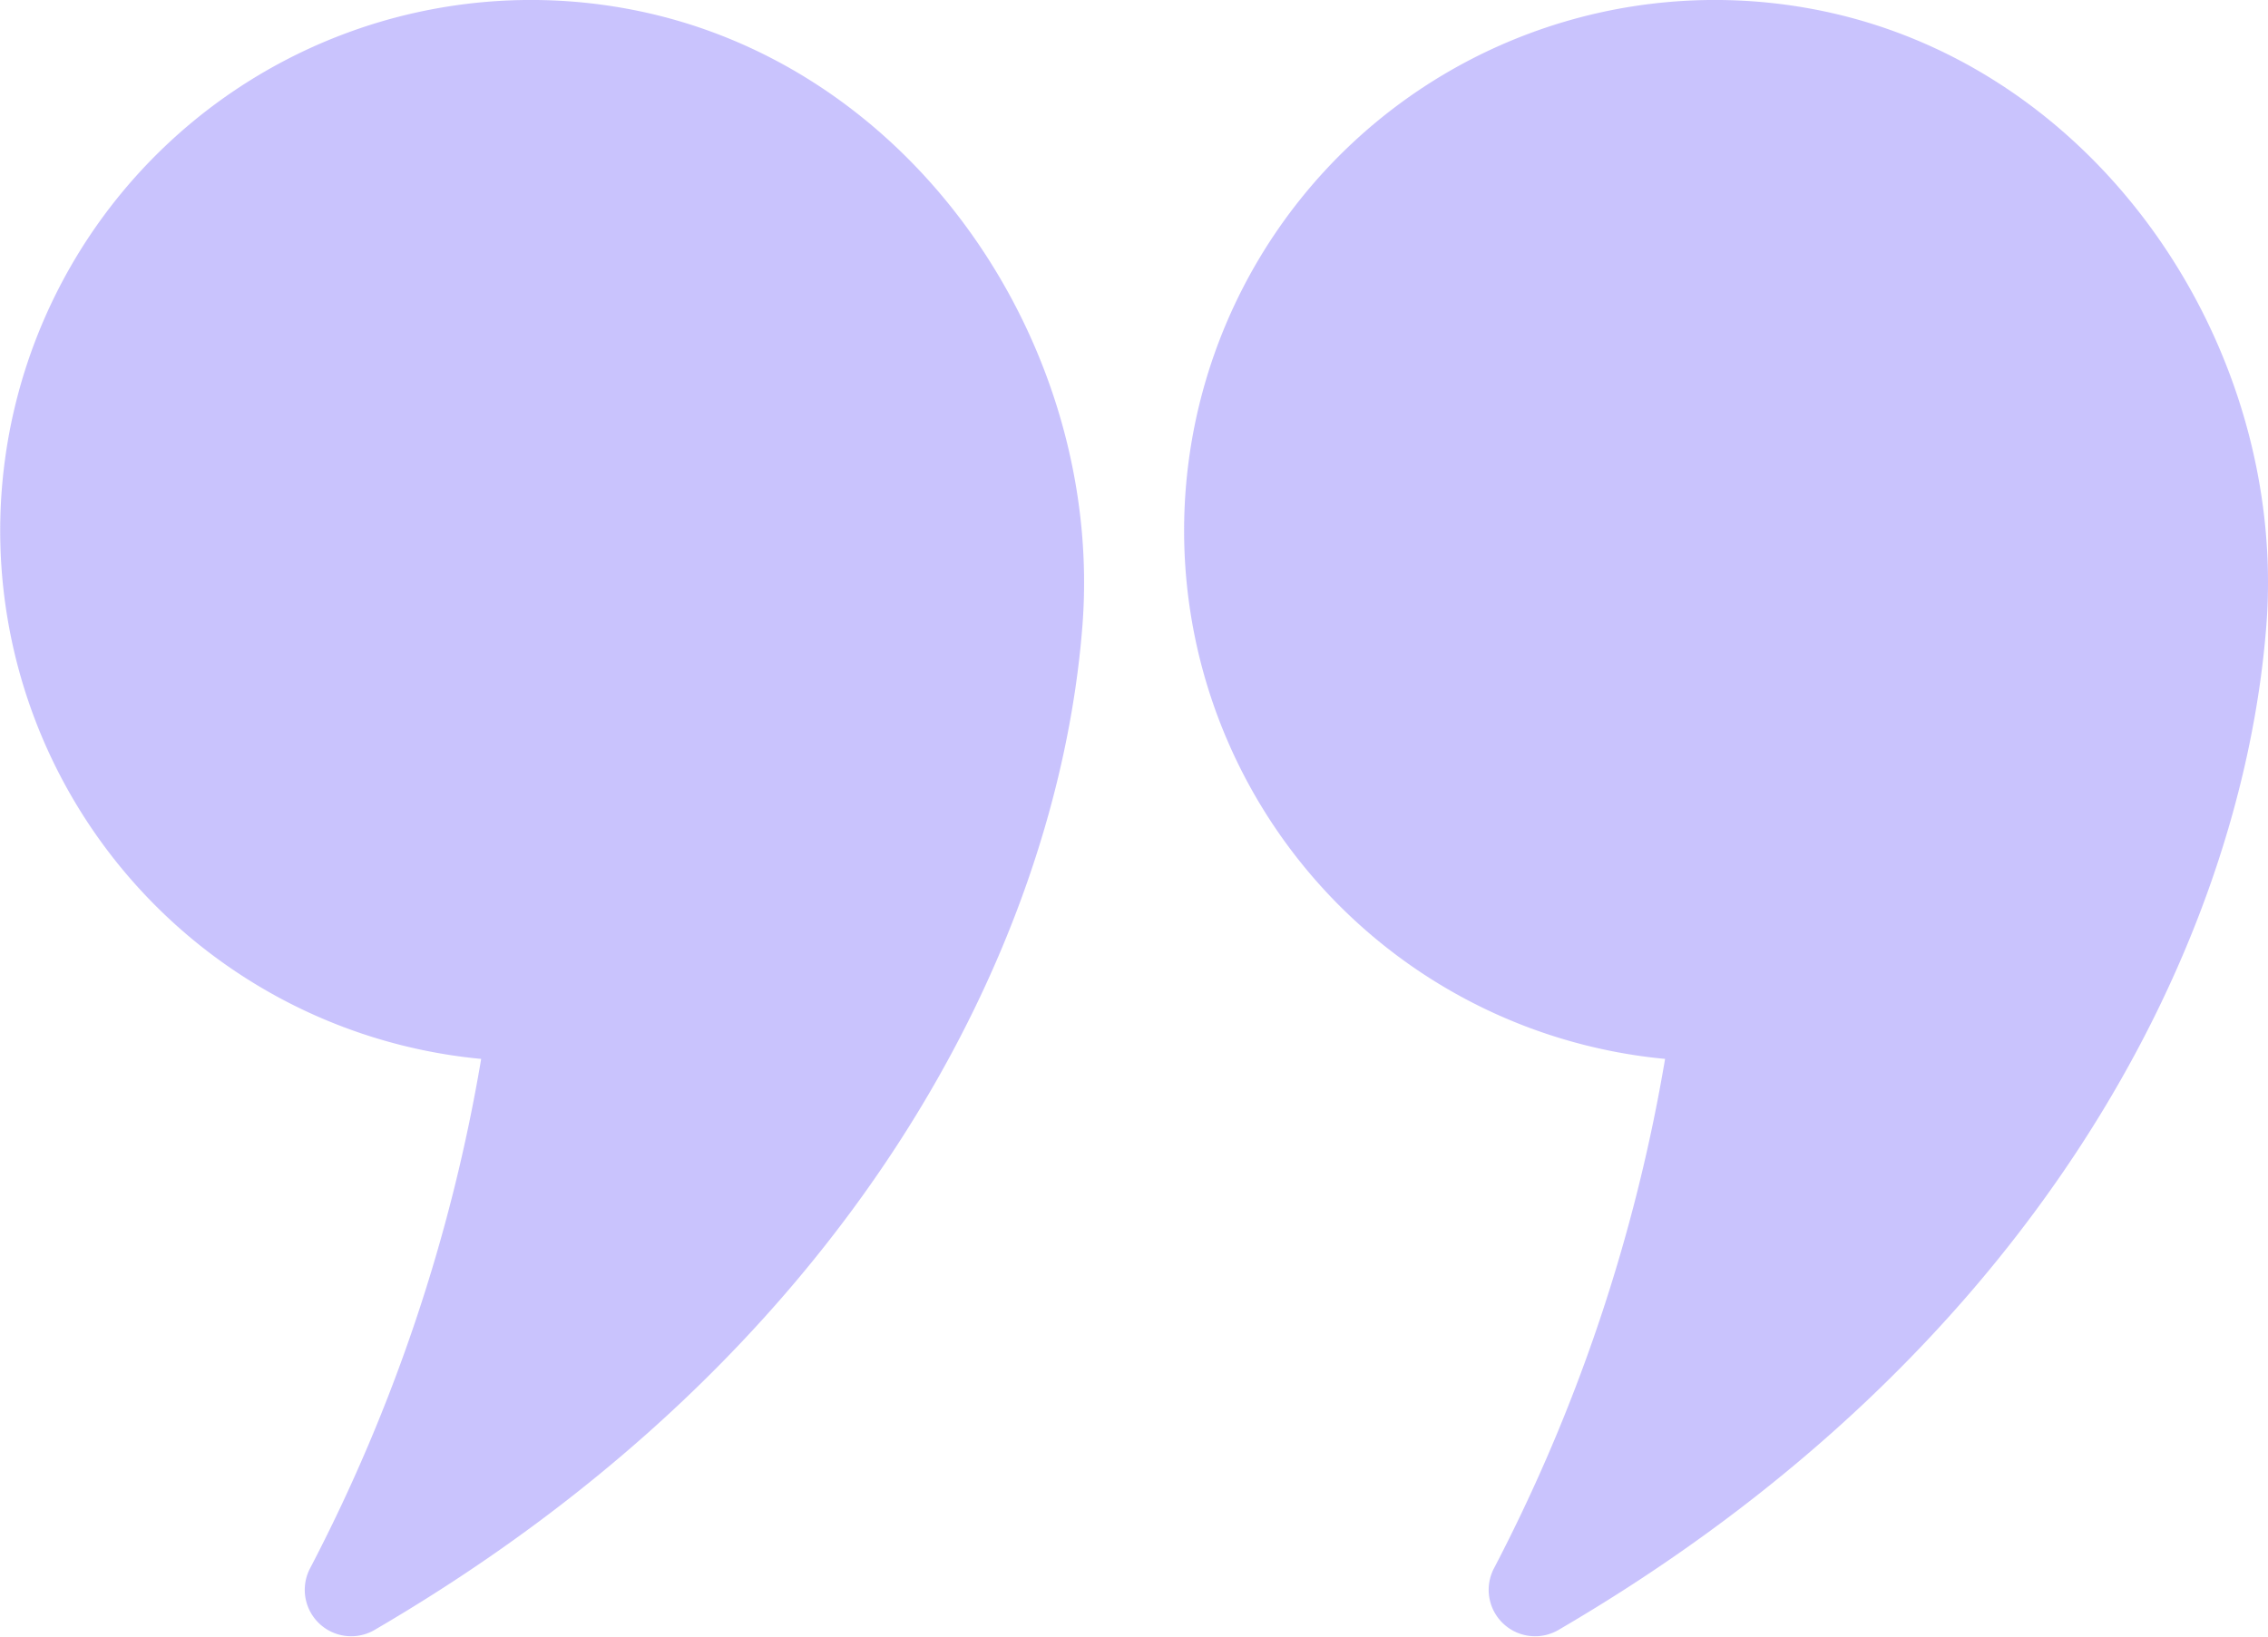 <?xml version="1.0" encoding="UTF-8"?> <svg xmlns="http://www.w3.org/2000/svg" xmlns:xlink="http://www.w3.org/1999/xlink" width="80.457" height="58.084" viewBox="0 0 80.457 58.084"><defs><linearGradient id="linear-gradient" x1="0.5" x2="0.5" y2="1" gradientUnits="objectBoundingBox"><stop offset="0" stop-color="#9487fb"></stop><stop offset="1" stop-color="#9487fb"></stop></linearGradient></defs><g id="quote-dot-2" opacity="0.5"><path id="Path_180344" data-name="Path 180344" d="M291.277,114.429a60.935,60.935,0,0,1-6.054,18.046,1.647,1.647,0,0,0,2.246,2.231c16.837-9.813,24.219-24.124,25.134-35.6.793-9.9-5.959-20.1-16.194-21.953a18.83,18.83,0,1,0-5.131,37.274Z" transform="translate(-274.208 -76.851)" fill="url(#linear-gradient)"></path><path id="Path_180345" data-name="Path 180345" d="M305.79,114.429a61.025,61.025,0,0,1-6.054,18.046,1.647,1.647,0,0,0,2.246,2.231c16.837-9.813,24.216-24.124,25.134-35.6.793-9.9-5.959-20.1-16.194-21.953a18.83,18.83,0,1,0-5.131,37.274Z" transform="translate(-246.722 -76.851)" fill="url(#linear-gradient)"></path></g></svg> 